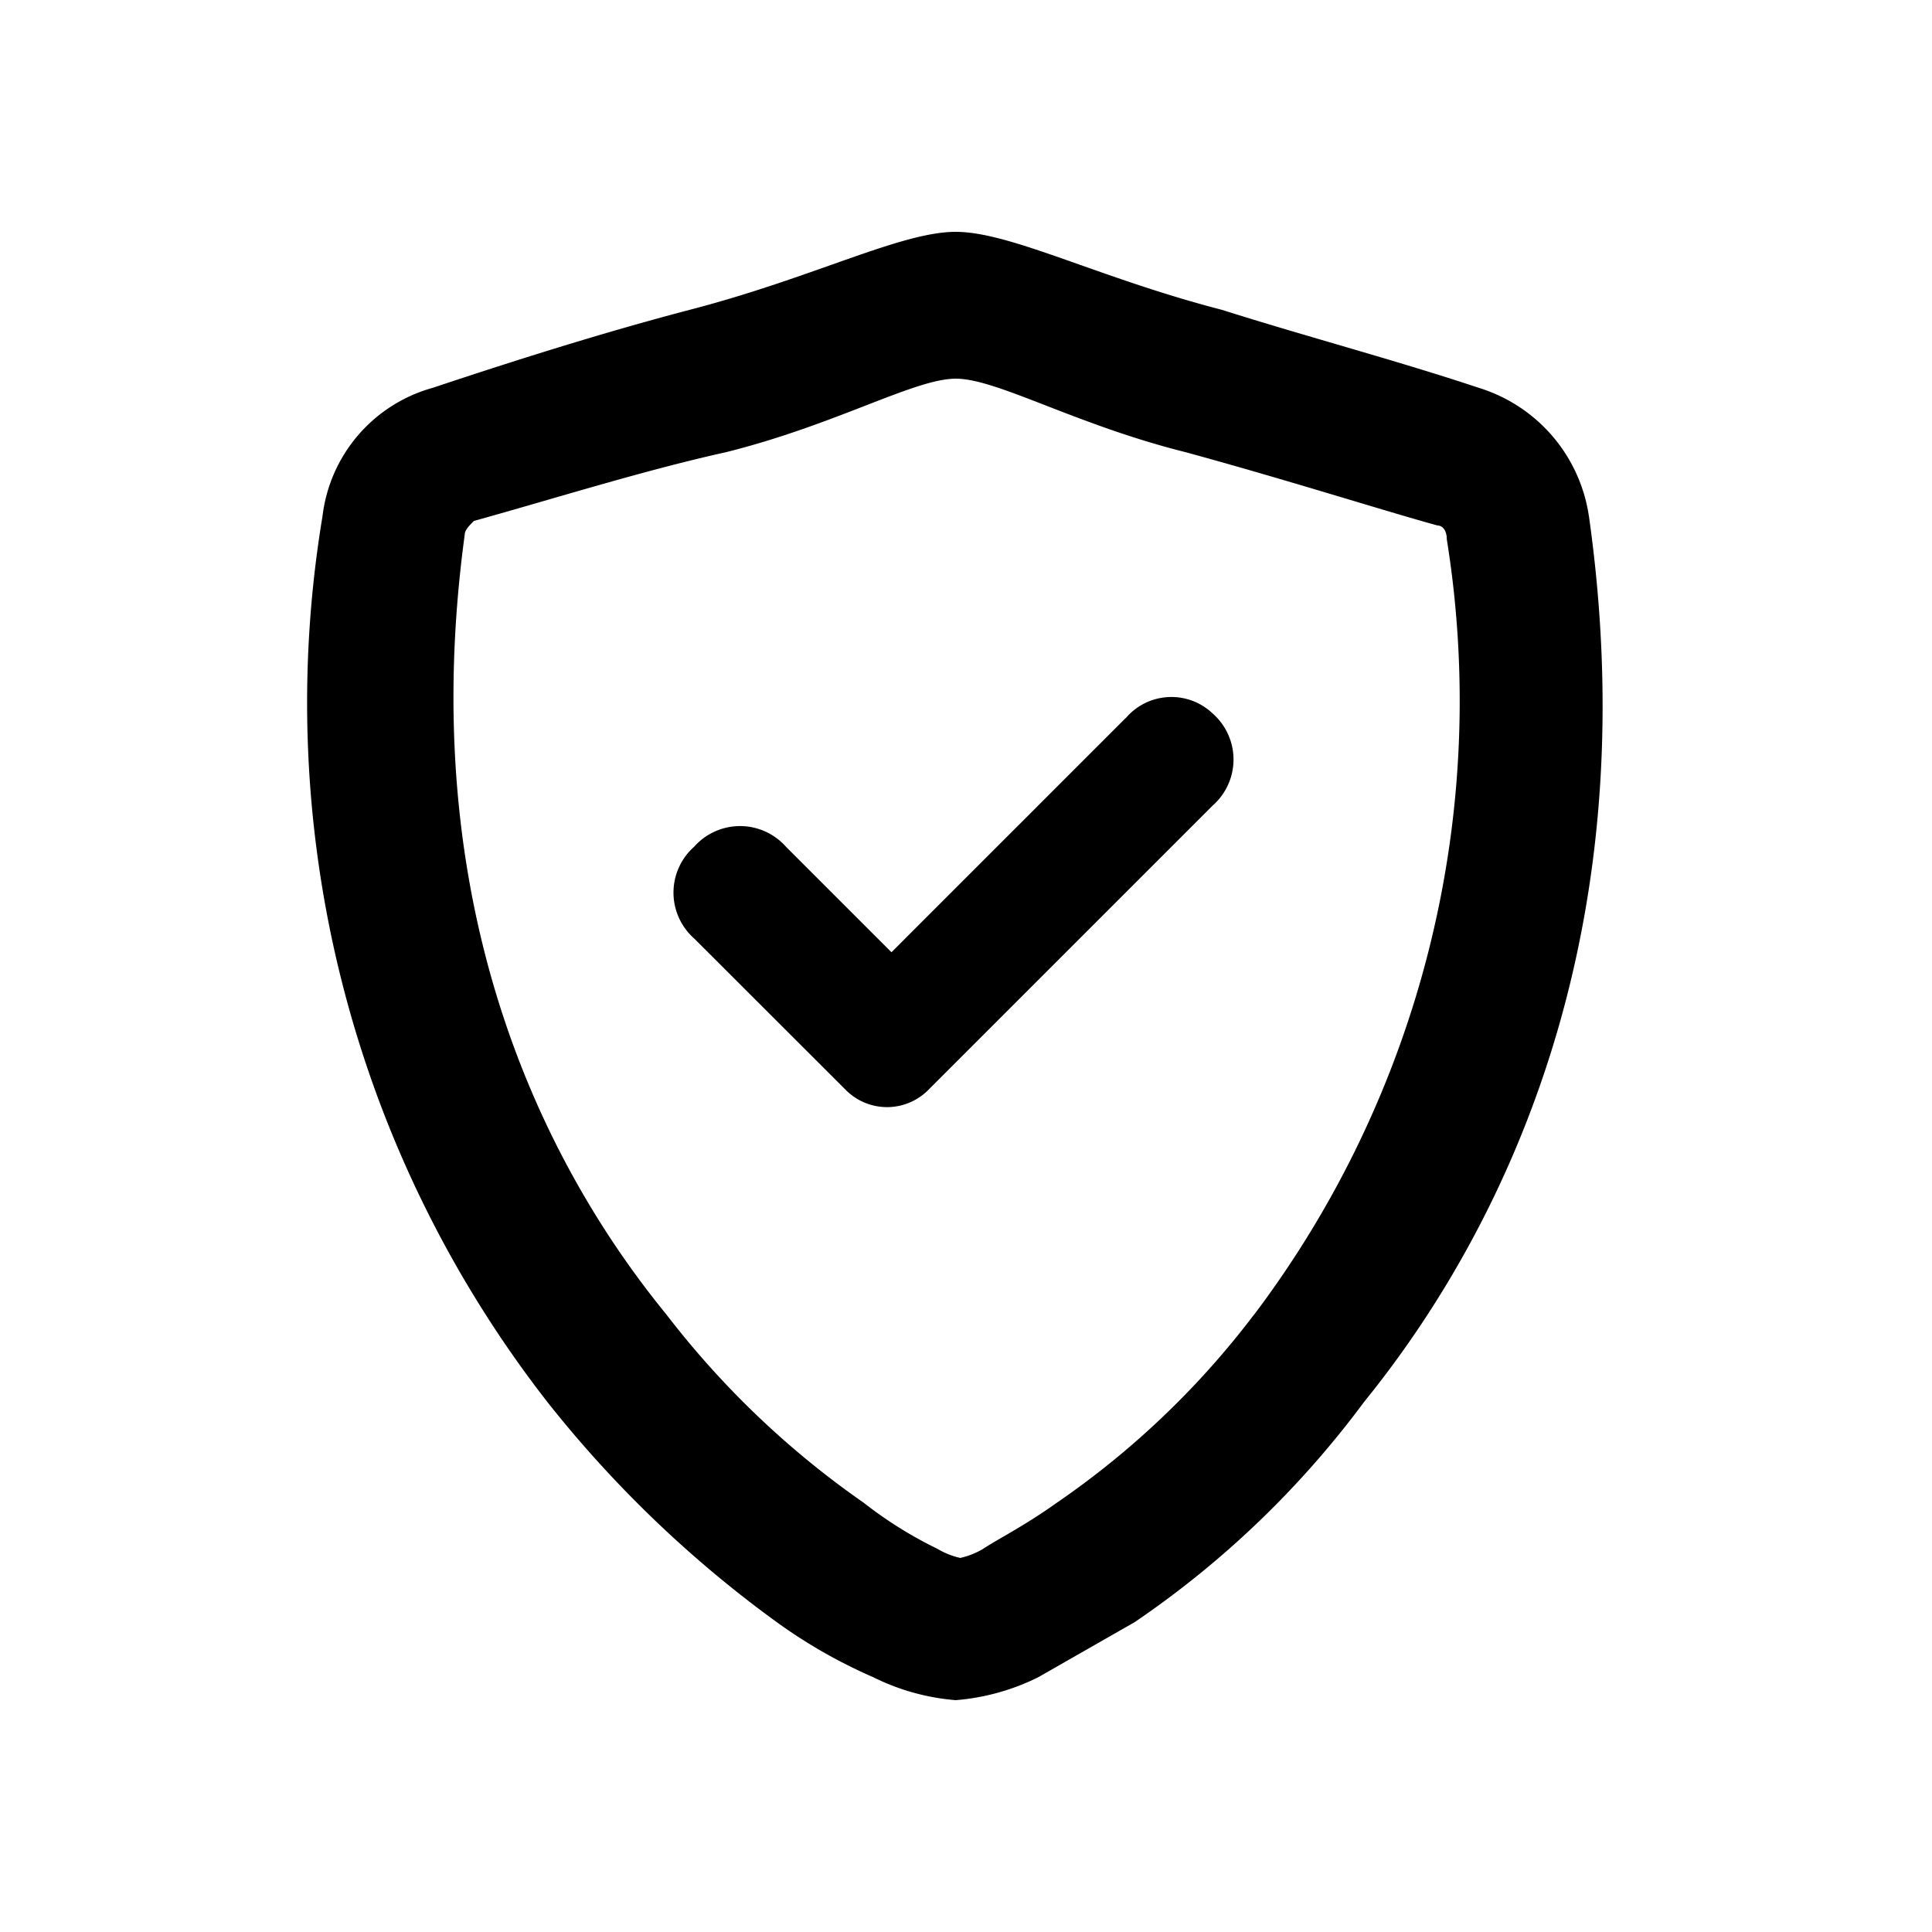 <svg xmlns="http://www.w3.org/2000/svg" width="50" height="50" viewBox="0 0 50 50">
  <g id="그룹_29465" data-name="그룹 29465" transform="translate(-340 -1527)">
    <rect id="사각형_4373" data-name="사각형 4373" width="50" height="50" transform="translate(340 1527)" fill="#fff" opacity="0"/>
    <g id="그룹_29466" data-name="그룹 29466" transform="translate(347.999 1533)">
      <g id="그룹_29467" data-name="그룹 29467" transform="translate(0)">
        <path id="패스_21257" data-name="패스 21257" d="M33.122,7.362a4.1,4.1,0,0,0-2.85-3.325c-2.138-.712-4.394-1.306-6.65-2.019C20.415,1.188,18.159,0,16.734,0S13.053,1.188,9.847,2.019C7.59,2.612,5.334,3.325,3.2,4.037A3.929,3.929,0,0,0,.347,7.362,29.446,29.446,0,0,0,6.165,30.281a30.094,30.094,0,0,0,5.938,5.7A13.361,13.361,0,0,0,14.6,37.406,5.849,5.849,0,0,0,16.734,38a5.849,5.849,0,0,0,2.138-.594l2.494-1.425a24.58,24.58,0,0,0,5.938-5.7c3.563-4.394,7.362-11.994,5.819-22.919M24.453,28.025a22.046,22.046,0,0,1-5.106,4.869c-.831.594-1.544.95-1.9,1.188a2.006,2.006,0,0,1-.594.237,2.006,2.006,0,0,1-.594-.237,10.578,10.578,0,0,1-1.9-1.187,23,23,0,0,1-5.106-4.869C6.047,24.106,2.722,17.456,4.028,7.838c0-.119.119-.238.238-.356C6.4,6.888,8.659,6.175,10.8,5.7c2.85-.713,4.869-1.9,5.937-1.9s3.087,1.187,5.938,1.9c2.613.712,5.225,1.544,6.531,1.9.119,0,.238.119.238.356a26.366,26.366,0,0,1-4.988,20.069" transform="translate(0)"/>
        <path id="패스_21258" data-name="패스 21258" d="M19.639,10.687l-6.056,6.056-2.731-2.731a1.587,1.587,0,0,0-2.375,0,1.585,1.585,0,0,0,0,2.375L12.4,20.306a1.505,1.505,0,0,0,2.137,0L21.9,12.943a1.585,1.585,0,0,0,0-2.375,1.549,1.549,0,0,0-2.256.119" transform="translate(1.489 1.901)"/>
      </g>
    </g>
  </g>
</svg>
